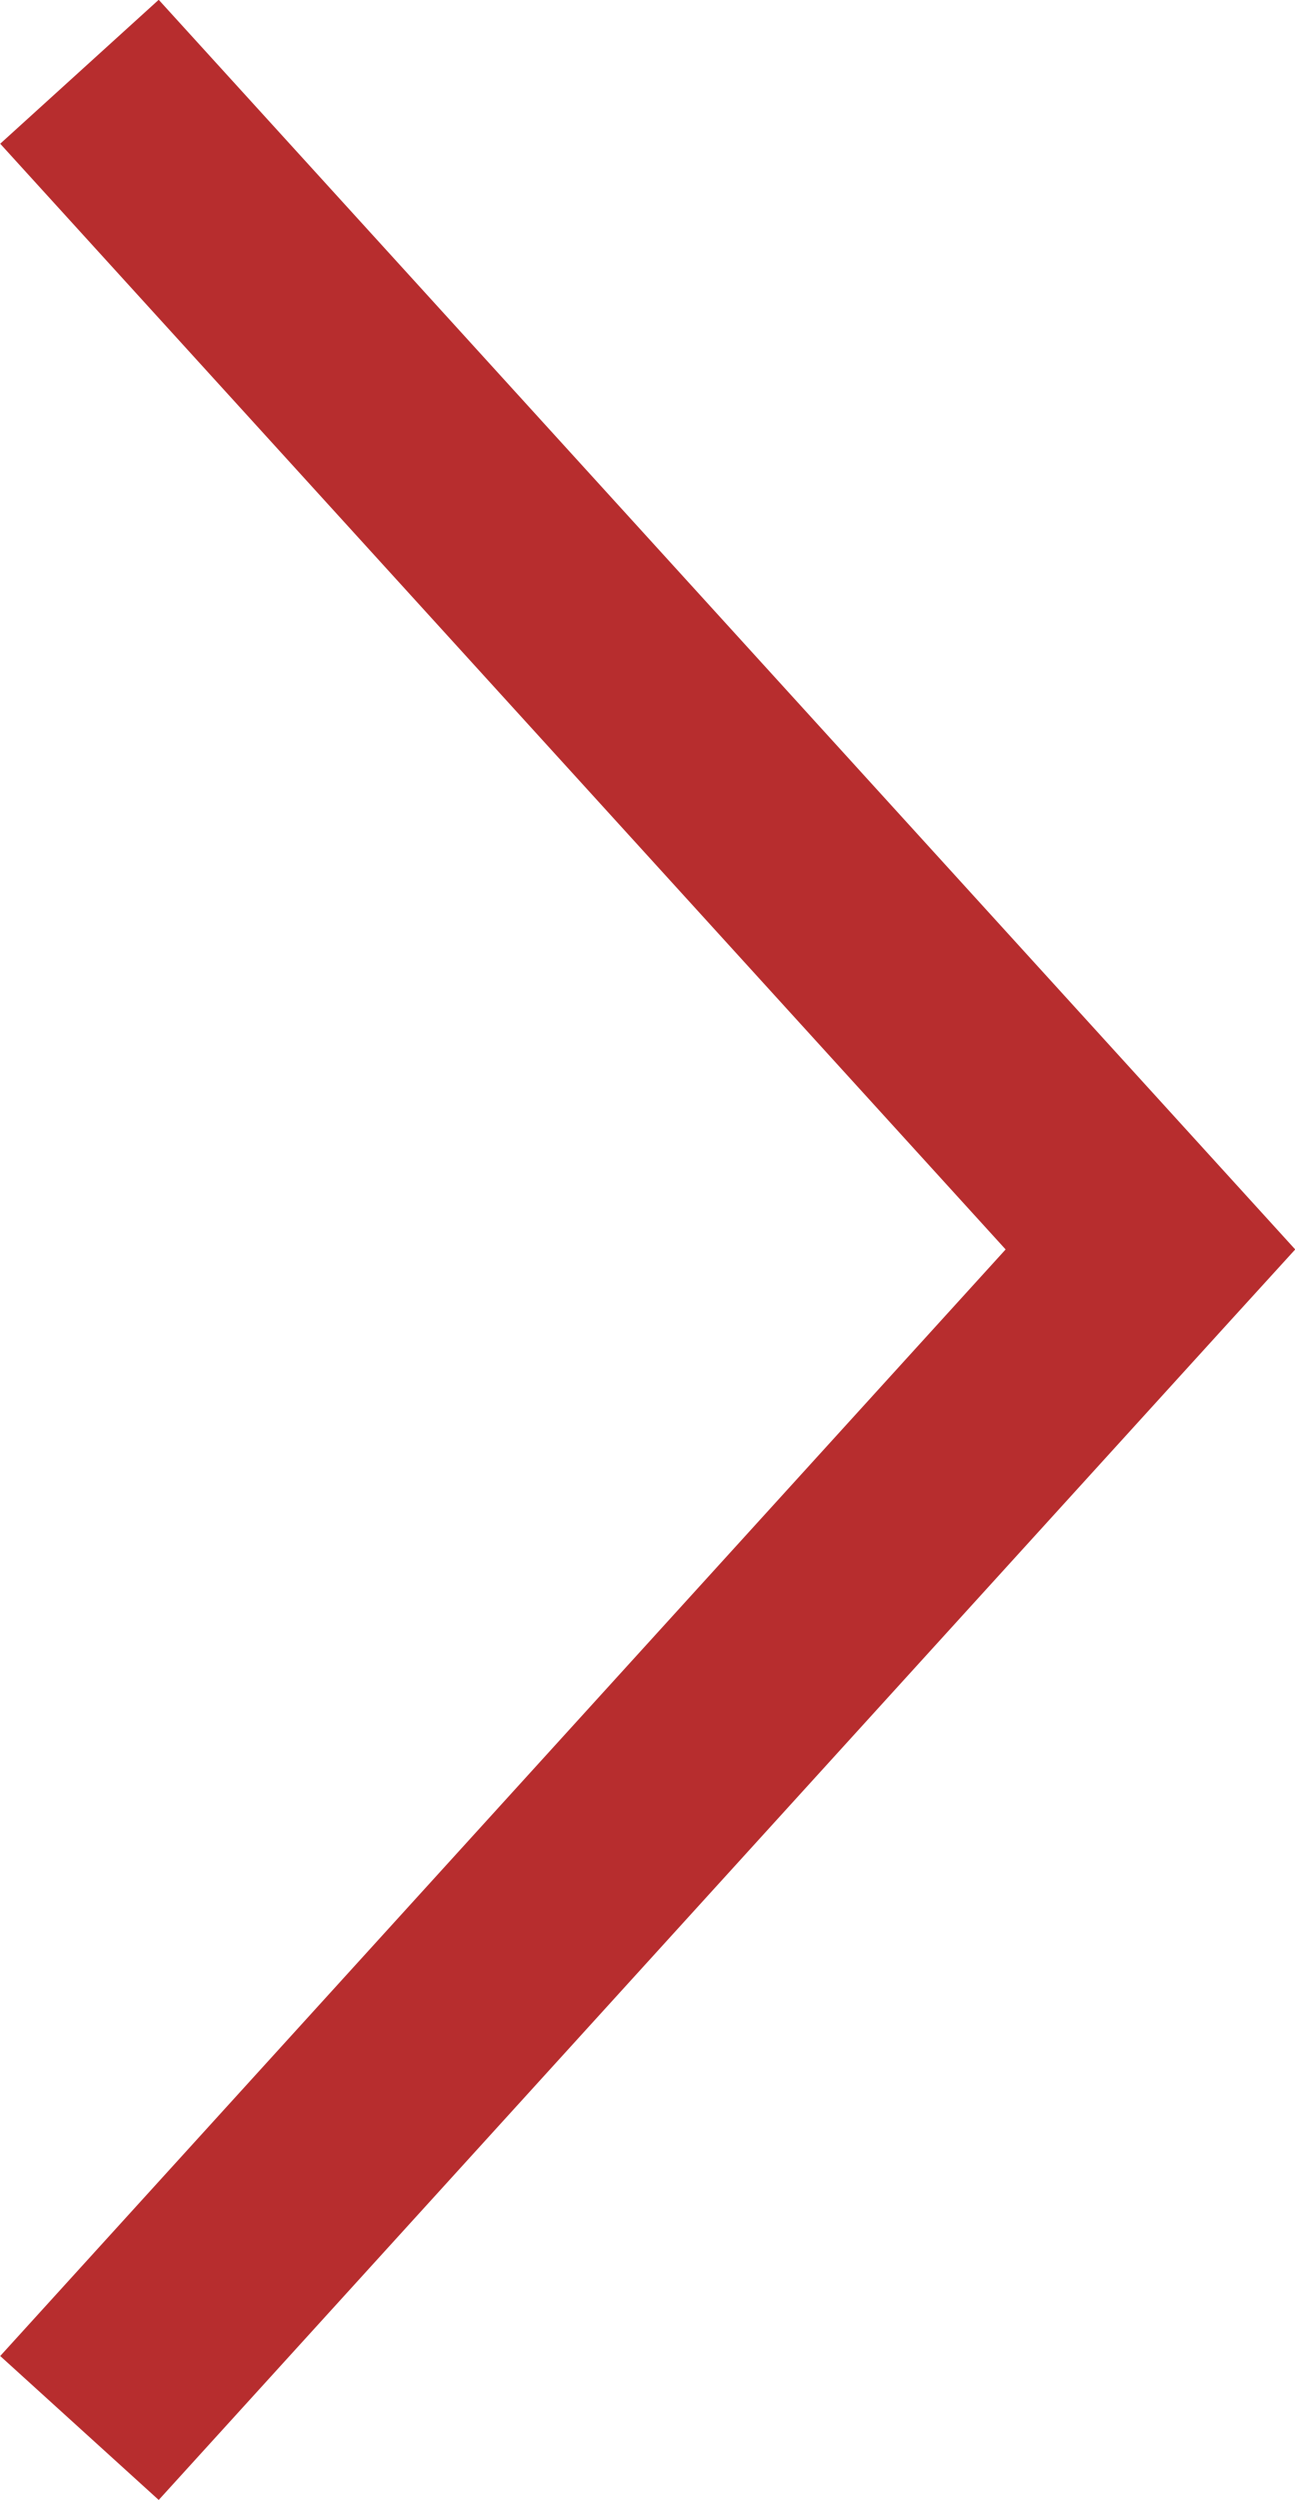 <svg xmlns="http://www.w3.org/2000/svg" width="6.046" height="11.672" viewBox="0 0 6.046 11.672">
  <g id="グループ_286" data-name="グループ 286" transform="translate(-1884.023 -792.167)">
    <path id="パス_6677" data-name="パス 6677" d="M-13847.25-10922.141l-.74-.672,4.694-5.166-4.694-5.162.74-.672,5.306,5.834-.306.336Z" transform="translate(15732.014 11725.979)" fill="#b72d2e"/>
  </g>
</svg>

